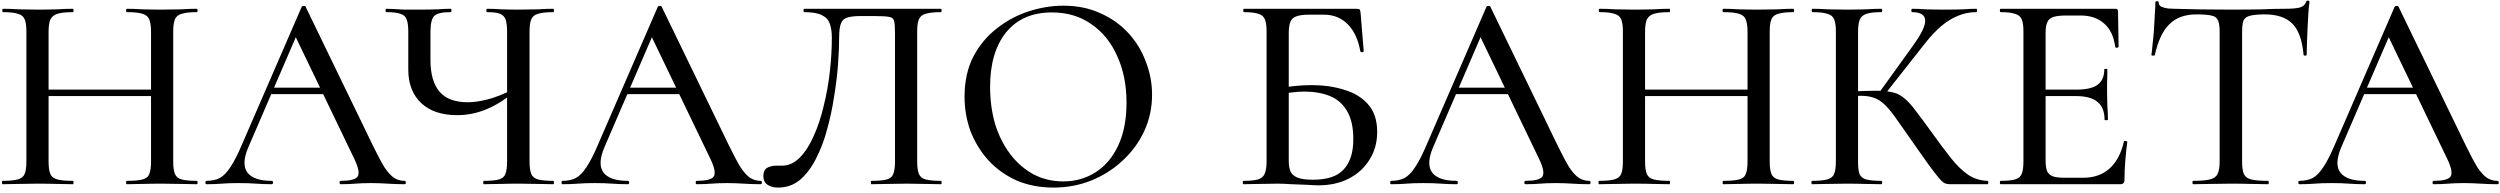 <?xml version="1.0" encoding="UTF-8"?> <svg xmlns="http://www.w3.org/2000/svg" width="285" height="22" viewBox="0 0 285 22" fill="none"><path d="M17.218 3.656C17.218 3.037 17.154 2.568 17.026 2.248C16.92 1.928 16.664 1.704 16.258 1.576C15.874 1.448 15.277 1.384 14.466 1.384C14.402 1.384 14.37 1.32 14.37 1.192C14.37 1.064 14.402 1 14.466 1C14.978 1 15.565 1.021 16.226 1.064C16.909 1.085 17.666 1.096 18.498 1.096C19.224 1.096 19.928 1.085 20.61 1.064C21.314 1.021 21.922 1 22.434 1C22.498 1 22.53 1.064 22.53 1.192C22.53 1.32 22.498 1.384 22.434 1.384C21.688 1.384 21.112 1.448 20.706 1.576C20.322 1.683 20.066 1.896 19.938 2.216C19.81 2.515 19.746 2.973 19.746 3.592V18.408C19.746 19.027 19.81 19.496 19.938 19.816C20.066 20.136 20.322 20.349 20.706 20.456C21.112 20.563 21.688 20.616 22.434 20.616C22.498 20.616 22.53 20.68 22.53 20.808C22.53 20.936 22.498 21 22.434 21C21.922 21 21.314 20.989 20.61 20.968C19.928 20.947 19.224 20.936 18.498 20.936C17.666 20.936 16.909 20.947 16.226 20.968C15.565 20.989 14.978 21 14.466 21C14.402 21 14.37 20.936 14.37 20.808C14.37 20.68 14.402 20.616 14.466 20.616C15.277 20.616 15.874 20.563 16.258 20.456C16.664 20.349 16.92 20.136 17.026 19.816C17.154 19.496 17.218 19.027 17.218 18.408V3.656ZM4.194 10.952V10.216H18.338V10.952H4.194ZM3.01 18.408V3.592C3.01 2.973 2.946 2.515 2.818 2.216C2.69 1.896 2.434 1.683 2.05 1.576C1.666 1.448 1.101 1.384 0.354 1.384C0.29 1.384 0.258 1.32 0.258 1.192C0.258 1.064 0.29 1 0.354 1C0.888 1 1.485 1.021 2.146 1.064C2.808 1.085 3.501 1.096 4.226 1.096C5.08 1.096 5.837 1.085 6.498 1.064C7.181 1.021 7.789 1 8.322 1C8.365 1 8.386 1.064 8.386 1.192C8.386 1.32 8.365 1.384 8.322 1.384C7.533 1.384 6.936 1.448 6.53 1.576C6.146 1.704 5.88 1.928 5.73 2.248C5.602 2.568 5.538 3.037 5.538 3.656V18.408C5.538 19.027 5.602 19.496 5.73 19.816C5.858 20.136 6.125 20.349 6.53 20.456C6.936 20.563 7.533 20.616 8.322 20.616C8.365 20.616 8.386 20.68 8.386 20.808C8.386 20.936 8.365 21 8.322 21C7.768 21 7.16 20.989 6.498 20.968C5.837 20.947 5.08 20.936 4.226 20.936C3.501 20.936 2.797 20.947 2.114 20.968C1.432 20.989 0.824 21 0.29 21C0.248 21 0.226 20.936 0.226 20.808C0.226 20.68 0.248 20.616 0.29 20.616C1.058 20.616 1.634 20.563 2.018 20.456C2.424 20.349 2.69 20.136 2.818 19.816C2.946 19.496 3.01 19.027 3.01 18.408ZM30.458 10.728L30.938 9.992H37.53L37.754 10.728H30.458ZM46.106 20.616C46.213 20.616 46.266 20.68 46.266 20.808C46.266 20.936 46.213 21 46.106 21C45.487 21 44.847 20.979 44.186 20.936C43.546 20.893 42.917 20.872 42.298 20.872C41.615 20.872 41.018 20.893 40.506 20.936C40.016 20.979 39.461 21 38.842 21C38.757 21 38.714 20.936 38.714 20.808C38.714 20.68 38.757 20.616 38.842 20.616C39.888 20.616 40.528 20.456 40.762 20.136C40.997 19.795 40.88 19.133 40.41 18.152L33.53 3.848L34.554 2.312L28.314 16.776C27.759 18.077 27.727 19.048 28.218 19.688C28.709 20.307 29.626 20.616 30.97 20.616C31.077 20.616 31.13 20.68 31.13 20.808C31.13 20.936 31.077 21 30.97 21C30.33 21 29.744 20.979 29.21 20.936C28.677 20.893 28.005 20.872 27.194 20.872C26.405 20.872 25.765 20.893 25.274 20.936C24.805 20.979 24.229 21 23.546 21C23.461 21 23.418 20.936 23.418 20.808C23.418 20.68 23.461 20.616 23.546 20.616C24.122 20.616 24.623 20.509 25.05 20.296C25.477 20.061 25.882 19.645 26.266 19.048C26.672 18.451 27.109 17.597 27.578 16.488L34.394 0.776C34.416 0.712 34.49 0.68 34.618 0.68C34.746 0.659 34.821 0.691 34.842 0.776L42.522 16.616C43.034 17.661 43.471 18.483 43.834 19.08C44.218 19.656 44.592 20.061 44.954 20.296C45.317 20.509 45.701 20.616 46.106 20.616ZM57.808 3.656C57.808 3.037 57.754 2.568 57.648 2.248C57.541 1.928 57.328 1.704 57.008 1.576C56.688 1.448 56.197 1.384 55.536 1.384C55.472 1.384 55.44 1.32 55.44 1.192C55.44 1.064 55.472 1 55.536 1C56.026 1 56.57 1.021 57.168 1.064C57.786 1.085 58.458 1.096 59.184 1.096C59.93 1.096 60.634 1.085 61.296 1.064C61.957 1.021 62.554 1 63.088 1C63.13 1 63.152 1.064 63.152 1.192C63.152 1.32 63.13 1.384 63.088 1.384C62.32 1.384 61.733 1.448 61.328 1.576C60.944 1.683 60.688 1.896 60.56 2.216C60.432 2.515 60.368 2.973 60.368 3.592V18.408C60.368 19.027 60.432 19.496 60.56 19.816C60.688 20.136 60.944 20.349 61.328 20.456C61.733 20.563 62.32 20.616 63.088 20.616C63.13 20.616 63.152 20.68 63.152 20.808C63.152 20.936 63.13 21 63.088 21C62.554 21 61.957 20.989 61.296 20.968C60.634 20.947 59.93 20.936 59.184 20.936C58.394 20.936 57.658 20.947 56.976 20.968C56.314 20.989 55.706 21 55.152 21C55.109 21 55.088 20.936 55.088 20.808C55.088 20.68 55.109 20.616 55.152 20.616C55.941 20.616 56.517 20.563 56.88 20.456C57.264 20.349 57.509 20.136 57.616 19.816C57.744 19.496 57.808 19.027 57.808 18.408V3.656ZM58.64 10.472C57.53 11.389 56.442 12.061 55.376 12.488C54.33 12.915 53.242 13.128 52.112 13.128C50.362 13.128 48.997 12.669 48.016 11.752C47.034 10.813 46.544 9.544 46.544 7.944V3.592C46.544 2.973 46.48 2.515 46.352 2.216C46.245 1.896 46.01 1.683 45.648 1.576C45.306 1.448 44.773 1.384 44.048 1.384C43.984 1.384 43.952 1.32 43.952 1.192C43.952 1.064 43.984 1 44.048 1C44.368 1 44.677 1.011 44.976 1.032C45.274 1.053 45.637 1.075 46.064 1.096C46.49 1.096 47.034 1.096 47.696 1.096C48.57 1.096 49.296 1.085 49.872 1.064C50.448 1.021 50.949 1 51.376 1C51.44 1 51.472 1.064 51.472 1.192C51.472 1.32 51.44 1.384 51.376 1.384C50.394 1.384 49.765 1.533 49.488 1.832C49.21 2.131 49.072 2.739 49.072 3.656V6.824C49.072 8.424 49.413 9.629 50.096 10.44C50.778 11.251 51.856 11.656 53.328 11.656C53.989 11.656 54.736 11.549 55.568 11.336C56.421 11.123 57.349 10.76 58.352 10.248L58.64 10.472ZM71.052 10.728L71.532 9.992H78.124L78.348 10.728H71.052ZM86.7 20.616C86.806 20.616 86.86 20.68 86.86 20.808C86.86 20.936 86.806 21 86.7 21C86.081 21 85.441 20.979 84.78 20.936C84.14 20.893 83.51 20.872 82.892 20.872C82.209 20.872 81.612 20.893 81.1 20.936C80.609 20.979 80.055 21 79.436 21C79.35 21 79.308 20.936 79.308 20.808C79.308 20.68 79.35 20.616 79.436 20.616C80.481 20.616 81.121 20.456 81.356 20.136C81.591 19.795 81.473 19.133 81.004 18.152L74.124 3.848L75.148 2.312L68.908 16.776C68.353 18.077 68.321 19.048 68.812 19.688C69.302 20.307 70.22 20.616 71.564 20.616C71.671 20.616 71.724 20.68 71.724 20.808C71.724 20.936 71.671 21 71.564 21C70.924 21 70.337 20.979 69.804 20.936C69.27 20.893 68.599 20.872 67.788 20.872C66.999 20.872 66.359 20.893 65.868 20.936C65.398 20.979 64.823 21 64.14 21C64.055 21 64.012 20.936 64.012 20.808C64.012 20.68 64.055 20.616 64.14 20.616C64.716 20.616 65.217 20.509 65.644 20.296C66.07 20.061 66.476 19.645 66.86 19.048C67.265 18.451 67.703 17.597 68.172 16.488L74.988 0.776C75.009 0.712 75.084 0.68 75.212 0.68C75.34 0.659 75.415 0.691 75.436 0.776L83.116 16.616C83.628 17.661 84.065 18.483 84.428 19.08C84.812 19.656 85.185 20.061 85.548 20.296C85.91 20.509 86.294 20.616 86.7 20.616ZM88.686 21.384C88.216 21.384 87.822 21.277 87.502 21.064C87.182 20.851 87.022 20.52 87.022 20.072C87.022 19.624 87.16 19.315 87.438 19.144C87.736 18.973 88.078 18.888 88.462 18.888C88.568 18.888 88.675 18.888 88.782 18.888C88.91 18.888 89.027 18.888 89.134 18.888C89.88 18.888 90.552 18.589 91.15 17.992C91.768 17.373 92.302 16.552 92.75 15.528C93.219 14.504 93.603 13.352 93.902 12.072C94.222 10.792 94.456 9.48 94.606 8.136C94.755 6.792 94.83 5.512 94.83 4.296C94.83 3.677 94.755 3.155 94.606 2.728C94.456 2.28 94.158 1.949 93.71 1.736C93.262 1.501 92.59 1.384 91.694 1.384C91.63 1.384 91.598 1.32 91.598 1.192C91.598 1.064 91.63 1 91.694 1C91.822 1 92.184 1 92.782 1C93.4 1 94.158 1 95.054 1C95.971 1 96.952 1 97.998 1C99.064 1 100.12 1 101.166 1C102.232 1 103.214 1 104.11 1C105.006 1 105.731 1 106.286 1C106.862 1 107.192 1 107.278 1C107.32 1 107.342 1.064 107.342 1.192C107.342 1.32 107.32 1.384 107.278 1.384C106.51 1.384 105.923 1.448 105.518 1.576C105.134 1.683 104.878 1.896 104.75 2.216C104.622 2.515 104.558 2.973 104.558 3.592V18.408C104.558 19.027 104.622 19.496 104.75 19.816C104.878 20.136 105.134 20.349 105.518 20.456C105.923 20.563 106.51 20.616 107.278 20.616C107.32 20.616 107.342 20.68 107.342 20.808C107.342 20.936 107.32 21 107.278 21C106.744 21 106.147 20.989 105.486 20.968C104.824 20.947 104.12 20.936 103.374 20.936C102.606 20.936 101.88 20.947 101.198 20.968C100.515 20.989 99.896 21 99.342 21C99.299 21 99.278 20.936 99.278 20.808C99.278 20.68 99.299 20.616 99.342 20.616C100.131 20.616 100.718 20.563 101.102 20.456C101.486 20.349 101.731 20.136 101.838 19.816C101.966 19.496 102.03 19.027 102.03 18.408V3.816C102.03 3.155 101.998 2.685 101.934 2.408C101.87 2.131 101.678 1.971 101.358 1.928C101.059 1.864 100.536 1.832 99.79 1.832H98.03C97.454 1.832 96.984 1.885 96.622 1.992C96.28 2.077 96.035 2.291 95.886 2.632C95.736 2.973 95.662 3.528 95.662 4.296C95.662 5.149 95.619 6.163 95.534 7.336C95.448 8.509 95.299 9.736 95.086 11.016C94.894 12.296 94.627 13.544 94.286 14.76C93.966 15.976 93.539 17.096 93.006 18.12C92.494 19.123 91.886 19.923 91.182 20.52C90.478 21.096 89.646 21.384 88.686 21.384ZM120.103 21.384C118.567 21.384 117.169 21.117 115.911 20.584C114.673 20.029 113.607 19.272 112.711 18.312C111.836 17.352 111.153 16.253 110.663 15.016C110.193 13.757 109.959 12.424 109.959 11.016C109.959 9.288 110.289 7.773 110.951 6.472C111.633 5.171 112.529 4.093 113.639 3.24C114.748 2.365 115.964 1.715 117.287 1.288C118.609 0.861 119.921 0.648 121.223 0.648C122.801 0.648 124.209 0.936 125.447 1.512C126.705 2.067 127.772 2.824 128.647 3.784C129.521 4.744 130.183 5.832 130.631 7.048C131.1 8.264 131.335 9.512 131.335 10.792C131.335 12.285 131.036 13.672 130.439 14.952C129.841 16.232 129.02 17.352 127.975 18.312C126.951 19.272 125.756 20.029 124.391 20.584C123.047 21.117 121.617 21.384 120.103 21.384ZM121.223 20.68C122.567 20.68 123.783 20.339 124.871 19.656C125.98 18.952 126.844 17.939 127.463 16.616C128.103 15.272 128.423 13.629 128.423 11.688C128.423 9.704 128.071 7.944 127.367 6.408C126.684 4.851 125.703 3.635 124.423 2.76C123.164 1.864 121.66 1.416 119.911 1.416C117.671 1.416 115.932 2.173 114.695 3.688C113.479 5.203 112.871 7.272 112.871 9.896C112.871 11.411 113.063 12.829 113.447 14.152C113.852 15.453 114.428 16.595 115.175 17.576C115.921 18.557 116.807 19.325 117.831 19.88C118.855 20.413 119.985 20.68 121.223 20.68ZM150.279 21.128C149.937 21.128 149.489 21.107 148.935 21.064C148.38 21.043 147.804 21.021 147.207 21C146.631 20.957 146.108 20.936 145.639 20.936C144.913 20.936 144.22 20.947 143.559 20.968C142.897 20.989 142.3 21 141.767 21C141.703 21 141.671 20.936 141.671 20.808C141.671 20.68 141.703 20.616 141.767 20.616C142.492 20.616 143.036 20.563 143.399 20.456C143.783 20.349 144.039 20.136 144.167 19.816C144.316 19.496 144.391 19.027 144.391 18.408V3.592C144.391 2.973 144.327 2.515 144.199 2.216C144.071 1.896 143.825 1.683 143.463 1.576C143.1 1.448 142.545 1.384 141.799 1.384C141.756 1.384 141.735 1.32 141.735 1.192C141.735 1.064 141.756 1 141.799 1H154.663C154.855 1 154.972 1.032 155.015 1.096C155.057 1.16 155.089 1.299 155.111 1.512L155.463 5.832C155.463 5.896 155.409 5.939 155.303 5.96C155.196 5.96 155.121 5.928 155.079 5.864C154.844 4.52 154.364 3.485 153.639 2.76C152.913 2.035 152.007 1.672 150.919 1.672H149.255C148.615 1.672 148.124 1.736 147.783 1.864C147.463 1.971 147.239 2.173 147.111 2.472C146.983 2.771 146.919 3.208 146.919 3.784V18.408C146.919 18.835 146.983 19.208 147.111 19.528C147.239 19.827 147.495 20.061 147.879 20.232C148.284 20.403 148.881 20.488 149.671 20.488C151.313 20.488 152.487 20.093 153.191 19.304C153.916 18.515 154.279 17.373 154.279 15.88C154.279 14.536 154.044 13.469 153.575 12.68C153.105 11.869 152.455 11.293 151.623 10.952C150.791 10.611 149.799 10.44 148.647 10.44C148.22 10.44 147.772 10.472 147.303 10.536C146.833 10.579 146.353 10.643 145.863 10.728L145.767 10.056C146.385 9.949 147.015 9.864 147.655 9.8C148.295 9.736 148.913 9.704 149.511 9.704C150.897 9.704 152.156 9.885 153.287 10.248C154.417 10.589 155.313 11.144 155.975 11.912C156.657 12.68 156.999 13.725 156.999 15.048C156.999 16.221 156.711 17.267 156.135 18.184C155.58 19.101 154.791 19.827 153.767 20.36C152.764 20.872 151.601 21.128 150.279 21.128ZM165.521 10.728L166.001 9.992H172.593L172.817 10.728H165.521ZM181.169 20.616C181.275 20.616 181.329 20.68 181.329 20.808C181.329 20.936 181.275 21 181.169 21C180.55 21 179.91 20.979 179.249 20.936C178.609 20.893 177.979 20.872 177.361 20.872C176.678 20.872 176.081 20.893 175.569 20.936C175.078 20.979 174.523 21 173.905 21C173.819 21 173.777 20.936 173.777 20.808C173.777 20.68 173.819 20.616 173.905 20.616C174.95 20.616 175.59 20.456 175.825 20.136C176.059 19.795 175.942 19.133 175.473 18.152L168.593 3.848L169.617 2.312L163.377 16.776C162.822 18.077 162.79 19.048 163.281 19.688C163.771 20.307 164.689 20.616 166.033 20.616C166.139 20.616 166.193 20.68 166.193 20.808C166.193 20.936 166.139 21 166.033 21C165.393 21 164.806 20.979 164.273 20.936C163.739 20.893 163.067 20.872 162.257 20.872C161.467 20.872 160.827 20.893 160.337 20.936C159.867 20.979 159.291 21 158.609 21C158.523 21 158.481 20.936 158.481 20.808C158.481 20.68 158.523 20.616 158.609 20.616C159.185 20.616 159.686 20.509 160.113 20.296C160.539 20.061 160.945 19.645 161.329 19.048C161.734 18.451 162.171 17.597 162.641 16.488L169.457 0.776C169.478 0.712 169.553 0.68 169.681 0.68C169.809 0.659 169.883 0.691 169.905 0.776L177.585 16.616C178.097 17.661 178.534 18.483 178.897 19.08C179.281 19.656 179.654 20.061 180.017 20.296C180.379 20.509 180.763 20.616 181.169 20.616ZM199.218 3.656C199.218 3.037 199.154 2.568 199.026 2.248C198.92 1.928 198.664 1.704 198.258 1.576C197.874 1.448 197.277 1.384 196.466 1.384C196.402 1.384 196.37 1.32 196.37 1.192C196.37 1.064 196.402 1 196.466 1C196.978 1 197.565 1.021 198.226 1.064C198.909 1.085 199.666 1.096 200.498 1.096C201.224 1.096 201.928 1.085 202.61 1.064C203.314 1.021 203.922 1 204.434 1C204.498 1 204.53 1.064 204.53 1.192C204.53 1.32 204.498 1.384 204.434 1.384C203.688 1.384 203.112 1.448 202.706 1.576C202.322 1.683 202.066 1.896 201.938 2.216C201.81 2.515 201.746 2.973 201.746 3.592V18.408C201.746 19.027 201.81 19.496 201.938 19.816C202.066 20.136 202.322 20.349 202.706 20.456C203.112 20.563 203.688 20.616 204.434 20.616C204.498 20.616 204.53 20.68 204.53 20.808C204.53 20.936 204.498 21 204.434 21C203.922 21 203.314 20.989 202.61 20.968C201.928 20.947 201.224 20.936 200.498 20.936C199.666 20.936 198.909 20.947 198.226 20.968C197.565 20.989 196.978 21 196.466 21C196.402 21 196.37 20.936 196.37 20.808C196.37 20.68 196.402 20.616 196.466 20.616C197.277 20.616 197.874 20.563 198.258 20.456C198.664 20.349 198.92 20.136 199.026 19.816C199.154 19.496 199.218 19.027 199.218 18.408V3.656ZM186.194 10.952V10.216H200.338V10.952H186.194ZM185.01 18.408V3.592C185.01 2.973 184.946 2.515 184.818 2.216C184.69 1.896 184.434 1.683 184.05 1.576C183.666 1.448 183.101 1.384 182.354 1.384C182.29 1.384 182.258 1.32 182.258 1.192C182.258 1.064 182.29 1 182.354 1C182.888 1 183.485 1.021 184.146 1.064C184.808 1.085 185.501 1.096 186.226 1.096C187.08 1.096 187.837 1.085 188.498 1.064C189.181 1.021 189.789 1 190.322 1C190.365 1 190.386 1.064 190.386 1.192C190.386 1.32 190.365 1.384 190.322 1.384C189.533 1.384 188.936 1.448 188.53 1.576C188.146 1.704 187.88 1.928 187.73 2.248C187.602 2.568 187.538 3.037 187.538 3.656V18.408C187.538 19.027 187.602 19.496 187.73 19.816C187.858 20.136 188.125 20.349 188.53 20.456C188.936 20.563 189.533 20.616 190.322 20.616C190.365 20.616 190.386 20.68 190.386 20.808C190.386 20.936 190.365 21 190.322 21C189.768 21 189.16 20.989 188.498 20.968C187.837 20.947 187.08 20.936 186.226 20.936C185.501 20.936 184.797 20.947 184.114 20.968C183.432 20.989 182.824 21 182.29 21C182.248 21 182.226 20.936 182.226 20.808C182.226 20.68 182.248 20.616 182.29 20.616C183.058 20.616 183.634 20.563 184.018 20.456C184.424 20.349 184.69 20.136 184.818 19.816C184.946 19.496 185.01 19.027 185.01 18.408ZM222.282 21C222.09 21 221.909 20.968 221.738 20.904C221.567 20.84 221.343 20.648 221.066 20.328C220.789 20.008 220.383 19.485 219.85 18.76C219.317 18.013 218.581 16.968 217.642 15.624C216.981 14.664 216.426 13.875 215.978 13.256C215.53 12.637 215.125 12.168 214.762 11.848C214.399 11.507 214.015 11.272 213.61 11.144C213.205 10.995 212.703 10.92 212.106 10.92C211.893 10.92 211.669 10.931 211.434 10.952C211.221 10.973 210.986 10.995 210.73 11.016L210.698 10.44C212.106 10.376 213.194 10.344 213.962 10.344C214.687 10.344 215.295 10.408 215.786 10.536C216.277 10.643 216.714 10.867 217.098 11.208C217.503 11.528 217.93 11.997 218.378 12.616C218.847 13.213 219.434 14.003 220.138 14.984C220.991 16.179 221.749 17.192 222.41 18.024C223.071 18.856 223.733 19.496 224.394 19.944C225.055 20.371 225.791 20.595 226.602 20.616C226.645 20.616 226.666 20.68 226.666 20.808C226.666 20.936 226.645 21 226.602 21H222.282ZM206.57 21C206.527 21 206.506 20.936 206.506 20.808C206.506 20.68 206.527 20.616 206.57 20.616C207.338 20.616 207.914 20.563 208.298 20.456C208.703 20.349 208.97 20.136 209.098 19.816C209.226 19.496 209.29 19.027 209.29 18.408V3.592C209.29 2.973 209.226 2.515 209.098 2.216C208.97 1.896 208.714 1.683 208.33 1.576C207.946 1.448 207.37 1.384 206.602 1.384C206.559 1.384 206.538 1.32 206.538 1.192C206.538 1.064 206.559 1 206.602 1C207.135 1 207.722 1.021 208.362 1.064C209.023 1.085 209.717 1.096 210.442 1.096C211.253 1.096 211.999 1.085 212.682 1.064C213.365 1.021 213.962 1 214.474 1C214.538 1 214.57 1.064 214.57 1.192C214.57 1.32 214.538 1.384 214.474 1.384C213.727 1.384 213.162 1.448 212.778 1.576C212.394 1.704 212.138 1.928 212.01 2.248C211.882 2.568 211.818 3.037 211.818 3.656V18.408C211.818 19.027 211.871 19.496 211.978 19.816C212.106 20.136 212.362 20.349 212.746 20.456C213.151 20.563 213.727 20.616 214.474 20.616C214.538 20.616 214.57 20.68 214.57 20.808C214.57 20.936 214.538 21 214.474 21C213.941 21 213.333 20.989 212.65 20.968C211.989 20.947 211.253 20.936 210.442 20.936C209.717 20.936 209.023 20.947 208.362 20.968C207.701 20.989 207.103 21 206.57 21ZM214.794 10.856L214.218 10.568L218.09 5.192C219.071 3.827 219.53 2.856 219.466 2.28C219.423 1.683 218.922 1.384 217.962 1.384C217.919 1.384 217.898 1.32 217.898 1.192C217.898 1.064 217.919 1 217.962 1C218.474 1 219.007 1.021 219.562 1.064C220.138 1.085 220.853 1.096 221.706 1.096C222.602 1.096 223.306 1.085 223.818 1.064C224.33 1.021 224.821 1 225.29 1C225.354 1 225.386 1.064 225.386 1.192C225.386 1.32 225.354 1.384 225.29 1.384C224.565 1.384 223.871 1.523 223.21 1.8C222.57 2.056 221.93 2.451 221.29 2.984C220.671 3.517 220.053 4.179 219.434 4.968L214.794 10.856ZM241.711 21H228.079C228.015 21 227.983 20.936 227.983 20.808C227.983 20.68 228.015 20.616 228.079 20.616C228.804 20.616 229.348 20.563 229.711 20.456C230.095 20.349 230.351 20.136 230.479 19.816C230.607 19.496 230.671 19.027 230.671 18.408V3.592C230.671 2.973 230.607 2.515 230.479 2.216C230.351 1.896 230.095 1.683 229.711 1.576C229.348 1.448 228.804 1.384 228.079 1.384C228.015 1.384 227.983 1.32 227.983 1.192C227.983 1.064 228.015 1 228.079 1H241.135C241.348 1 241.455 1.096 241.455 1.288L241.519 5.32C241.519 5.384 241.455 5.427 241.327 5.448C241.22 5.448 241.156 5.416 241.135 5.352C240.986 4.179 240.57 3.293 239.887 2.696C239.204 2.077 238.308 1.768 237.199 1.768H235.567C234.927 1.768 234.436 1.821 234.095 1.928C233.754 2.035 233.519 2.237 233.391 2.536C233.263 2.813 233.199 3.208 233.199 3.72V18.28C233.199 18.792 233.252 19.197 233.359 19.496C233.487 19.773 233.711 19.976 234.031 20.104C234.351 20.211 234.799 20.264 235.375 20.264H237.487C238.703 20.264 239.706 19.912 240.495 19.208C241.284 18.483 241.828 17.459 242.127 16.136C242.127 16.072 242.191 16.051 242.319 16.072C242.447 16.093 242.511 16.136 242.511 16.2C242.426 16.776 242.351 17.469 242.287 18.28C242.223 19.091 242.191 19.837 242.191 20.52C242.191 20.84 242.031 21 241.711 21ZM239.919 13.64C239.919 12.723 239.652 12.051 239.119 11.624C238.607 11.176 237.775 10.952 236.623 10.952H231.983V10.216H236.719C237.807 10.216 238.607 10.035 239.119 9.672C239.631 9.288 239.887 8.701 239.887 7.912C239.887 7.869 239.94 7.848 240.047 7.848C240.175 7.848 240.239 7.869 240.239 7.912C240.239 8.573 240.228 9.085 240.207 9.448C240.207 9.811 240.207 10.195 240.207 10.6C240.207 11.091 240.218 11.581 240.239 12.072C240.282 12.563 240.303 13.085 240.303 13.64C240.303 13.683 240.239 13.704 240.111 13.704C239.983 13.704 239.919 13.683 239.919 13.64ZM250.415 1.64C249.092 1.64 248.058 2.013 247.311 2.76C246.564 3.485 246.01 4.659 245.647 6.28C245.626 6.323 245.551 6.344 245.423 6.344C245.316 6.344 245.263 6.312 245.263 6.248C245.306 5.971 245.348 5.576 245.391 5.064C245.455 4.552 245.508 3.997 245.551 3.4C245.594 2.803 245.626 2.227 245.647 1.672C245.69 1.117 245.711 0.659 245.711 0.296C245.711 0.189 245.775 0.136 245.903 0.136C246.031 0.136 246.095 0.189 246.095 0.296C246.095 0.509 246.202 0.669 246.415 0.776C246.628 0.861 246.874 0.925 247.151 0.968C247.428 0.989 247.663 1 247.855 1C249.69 1.064 251.834 1.096 254.287 1.096C255.78 1.096 256.975 1.085 257.871 1.064C258.767 1.021 259.631 1 260.463 1C261.188 1 261.743 0.957 262.127 0.872C262.532 0.765 262.788 0.541 262.895 0.2C262.916 0.115 262.98 0.072 263.087 0.072C263.215 0.072 263.279 0.115 263.279 0.2C263.236 0.52 263.194 0.968 263.151 1.544C263.13 2.12 263.098 2.717 263.055 3.336C263.034 3.955 263.012 4.531 262.991 5.064C262.97 5.597 262.959 5.992 262.959 6.248C262.959 6.312 262.895 6.344 262.767 6.344C262.66 6.344 262.607 6.312 262.607 6.248C262.458 4.584 262.031 3.4 261.327 2.696C260.623 1.992 259.578 1.64 258.191 1.64C257.444 1.64 256.879 1.693 256.495 1.8C256.132 1.885 255.887 2.067 255.759 2.344C255.652 2.621 255.599 3.059 255.599 3.656V18.408C255.599 19.027 255.663 19.496 255.791 19.816C255.94 20.136 256.218 20.349 256.623 20.456C257.05 20.563 257.7 20.616 258.575 20.616C258.618 20.616 258.639 20.68 258.639 20.808C258.639 20.936 258.618 21 258.575 21C257.999 21 257.348 20.989 256.623 20.968C255.919 20.947 255.14 20.936 254.287 20.936C253.476 20.936 252.708 20.947 251.983 20.968C251.279 20.989 250.628 21 250.031 21C249.967 21 249.935 20.936 249.935 20.808C249.935 20.68 249.967 20.616 250.031 20.616C250.863 20.616 251.492 20.563 251.919 20.456C252.367 20.349 252.666 20.136 252.815 19.816C252.964 19.496 253.039 19.027 253.039 18.408V3.592C253.039 3.016 252.975 2.589 252.847 2.312C252.719 2.013 252.463 1.832 252.079 1.768C251.695 1.683 251.14 1.64 250.415 1.64ZM269.052 10.728L269.532 9.992H276.124L276.348 10.728H269.052ZM284.7 20.616C284.807 20.616 284.86 20.68 284.86 20.808C284.86 20.936 284.807 21 284.7 21C284.081 21 283.441 20.979 282.78 20.936C282.14 20.893 281.511 20.872 280.892 20.872C280.209 20.872 279.612 20.893 279.1 20.936C278.609 20.979 278.055 21 277.436 21C277.351 21 277.308 20.936 277.308 20.808C277.308 20.68 277.351 20.616 277.436 20.616C278.481 20.616 279.121 20.456 279.356 20.136C279.591 19.795 279.473 19.133 279.004 18.152L272.124 3.848L273.148 2.312L266.908 16.776C266.353 18.077 266.321 19.048 266.812 19.688C267.303 20.307 268.22 20.616 269.564 20.616C269.671 20.616 269.724 20.68 269.724 20.808C269.724 20.936 269.671 21 269.564 21C268.924 21 268.337 20.979 267.804 20.936C267.271 20.893 266.599 20.872 265.788 20.872C264.999 20.872 264.359 20.893 263.868 20.936C263.399 20.979 262.823 21 262.14 21C262.055 21 262.012 20.936 262.012 20.808C262.012 20.68 262.055 20.616 262.14 20.616C262.716 20.616 263.217 20.509 263.644 20.296C264.071 20.061 264.476 19.645 264.86 19.048C265.265 18.451 265.703 17.597 266.172 16.488L272.988 0.776C273.009 0.712 273.084 0.68 273.212 0.68C273.34 0.659 273.415 0.691 273.436 0.776L281.116 16.616C281.628 17.661 282.065 18.483 282.428 19.08C282.812 19.656 283.185 20.061 283.548 20.296C283.911 20.509 284.295 20.616 284.7 20.616Z" fill="black"></path></svg> 